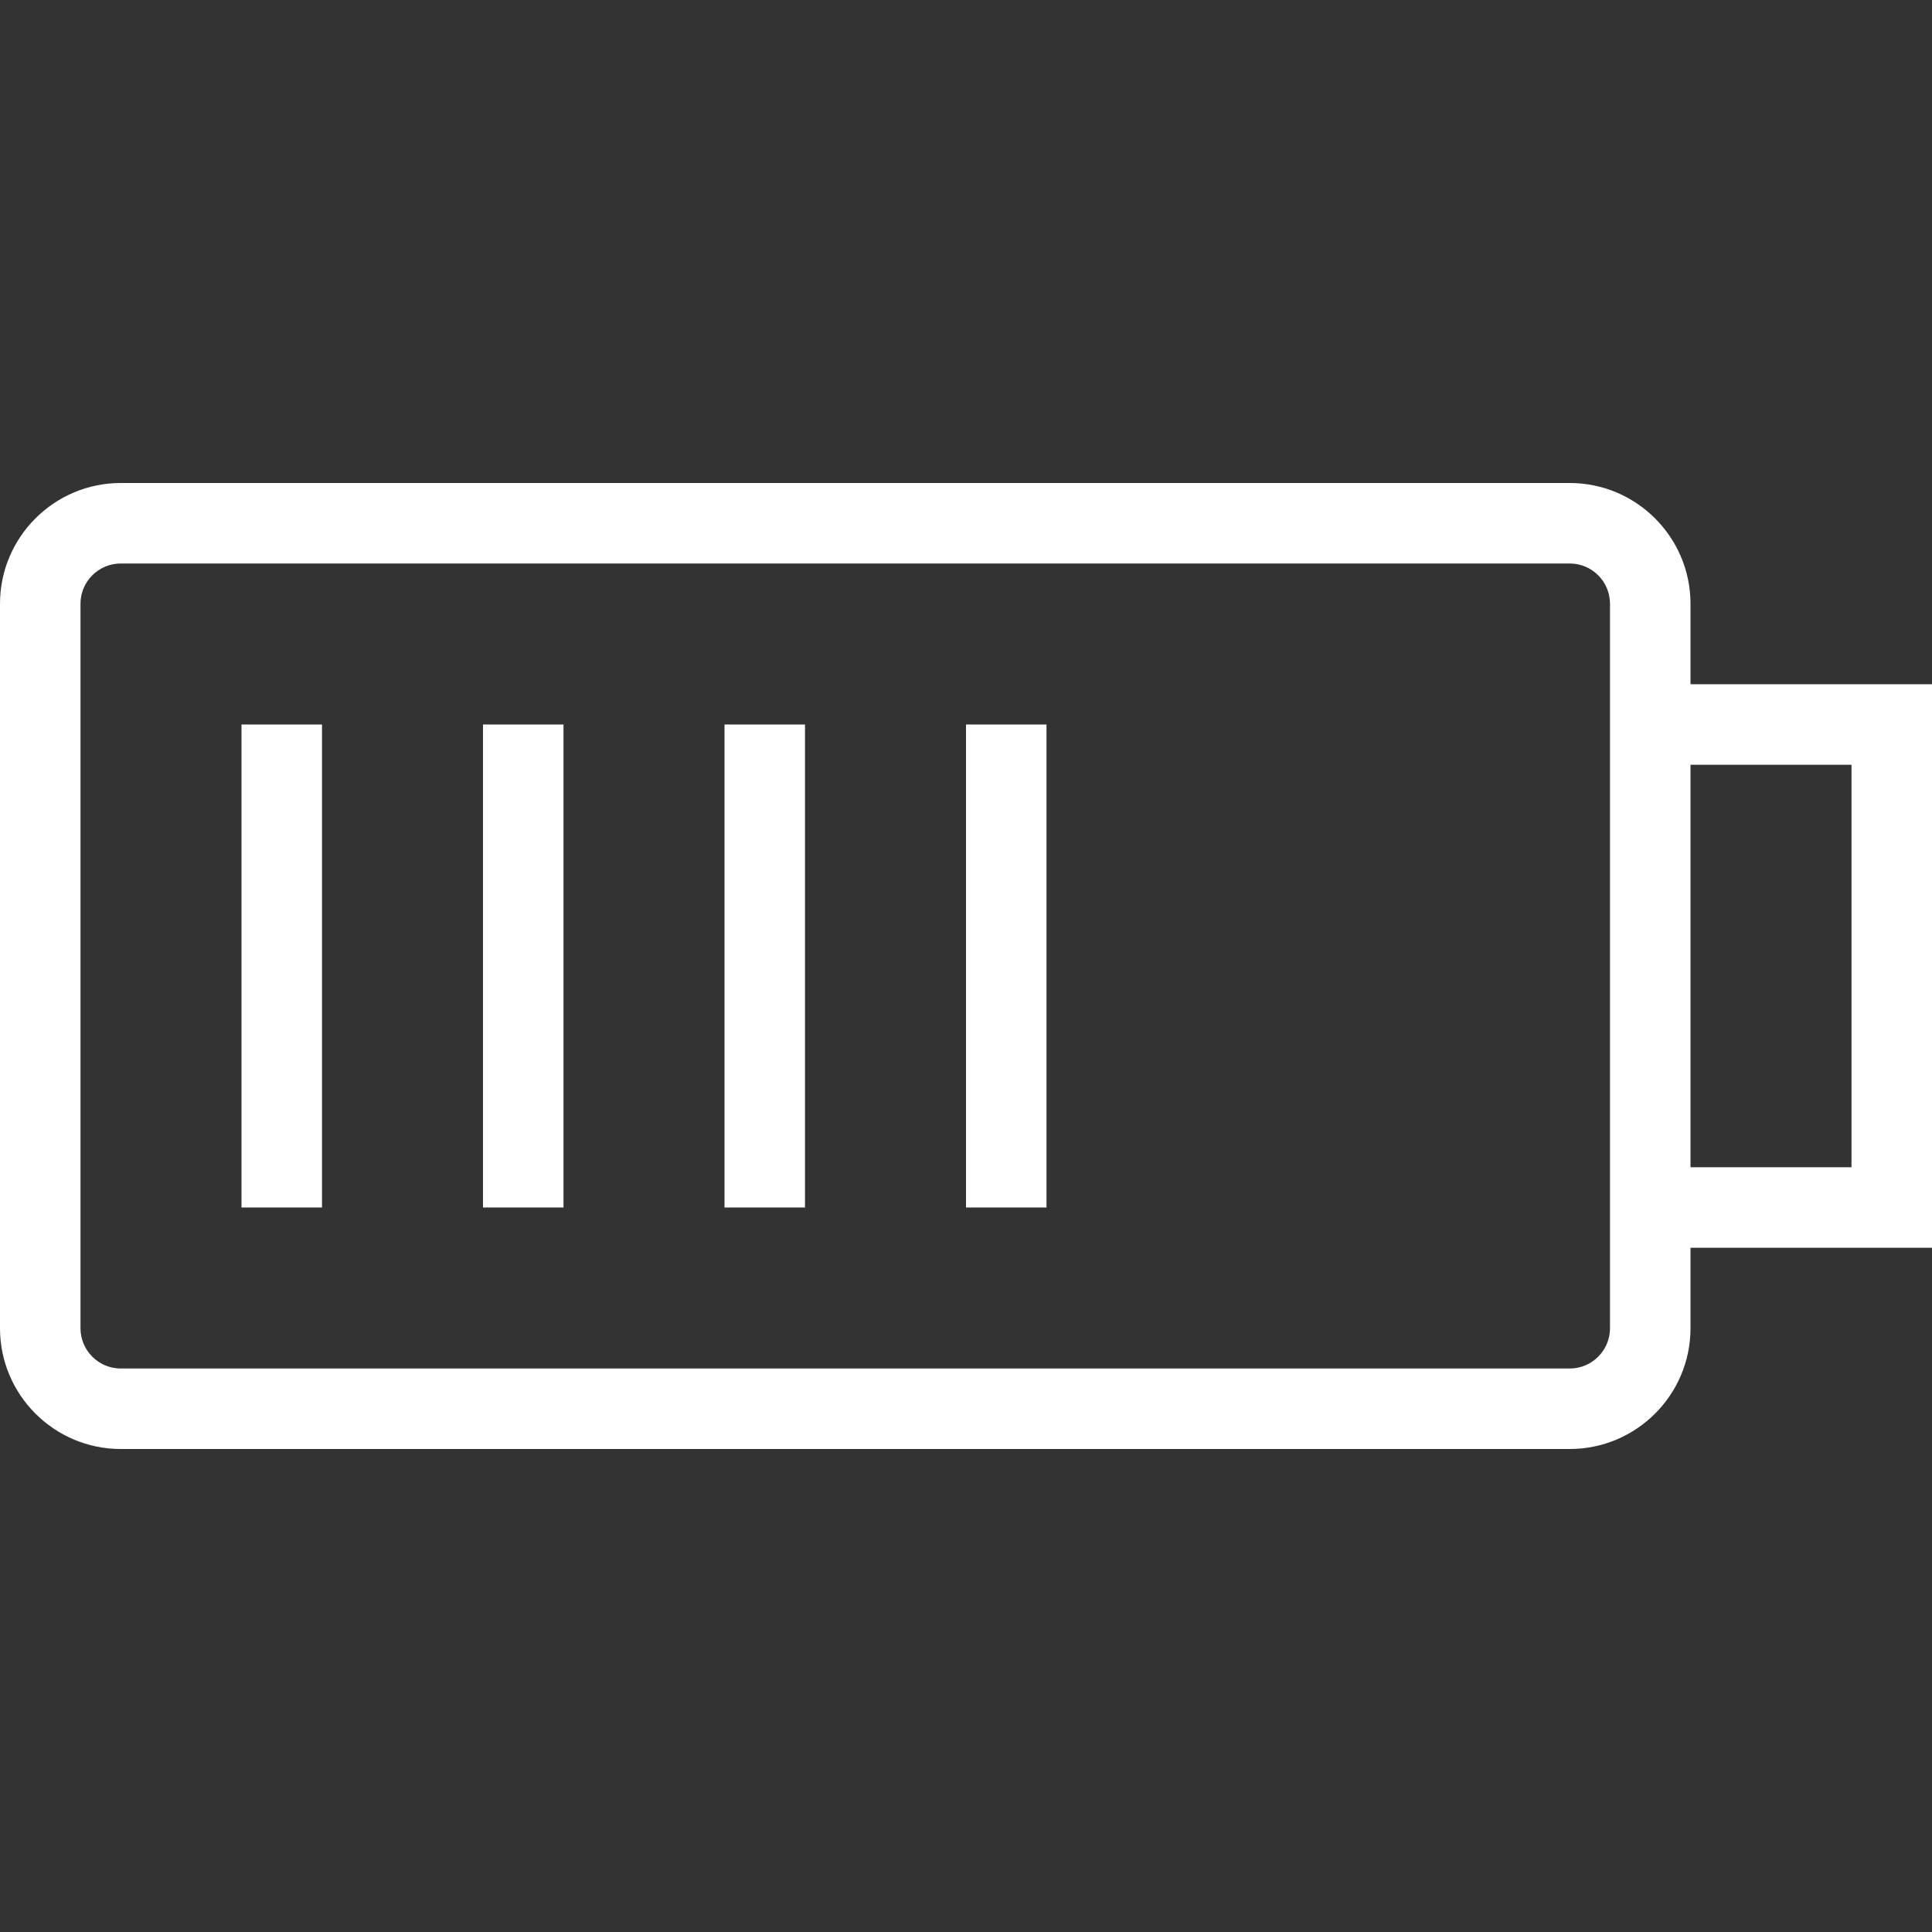 <svg xmlns="http://www.w3.org/2000/svg" id="espanso" x="0" y="0" viewBox="0 0 48 48" style="enable-background:new 0 0 48 48" xml:space="preserve"><rect x="0" y="0" width="48" height="48" fill="#333333" stroke="none"/><style>.st0{display:none}.st0,.st1{fill:none}</style><path d="M48 17h-6v-2c0-1.654-1.346-3-3-3H3c-1.654 0-3 1.346-3 3v18c0 1.654 1.346 3 3 3h36c1.654 0 3-1.346 3-3v-2h6V17zm-8 16c0 .552-.449 1-1 1H3c-.551 0-1-.448-1-1V15c0-.552.449-1 1-1h36c.551 0 1 .448 1 1v18zm6-4h-4V19h4v10z" fill="#ffffff"></path><path d="M6 18h2v12H6zM12 18h2v12h-2zM18 18h2v12h-2zM24 18h2v12h-2z" fill="#ffffff"></path></svg>